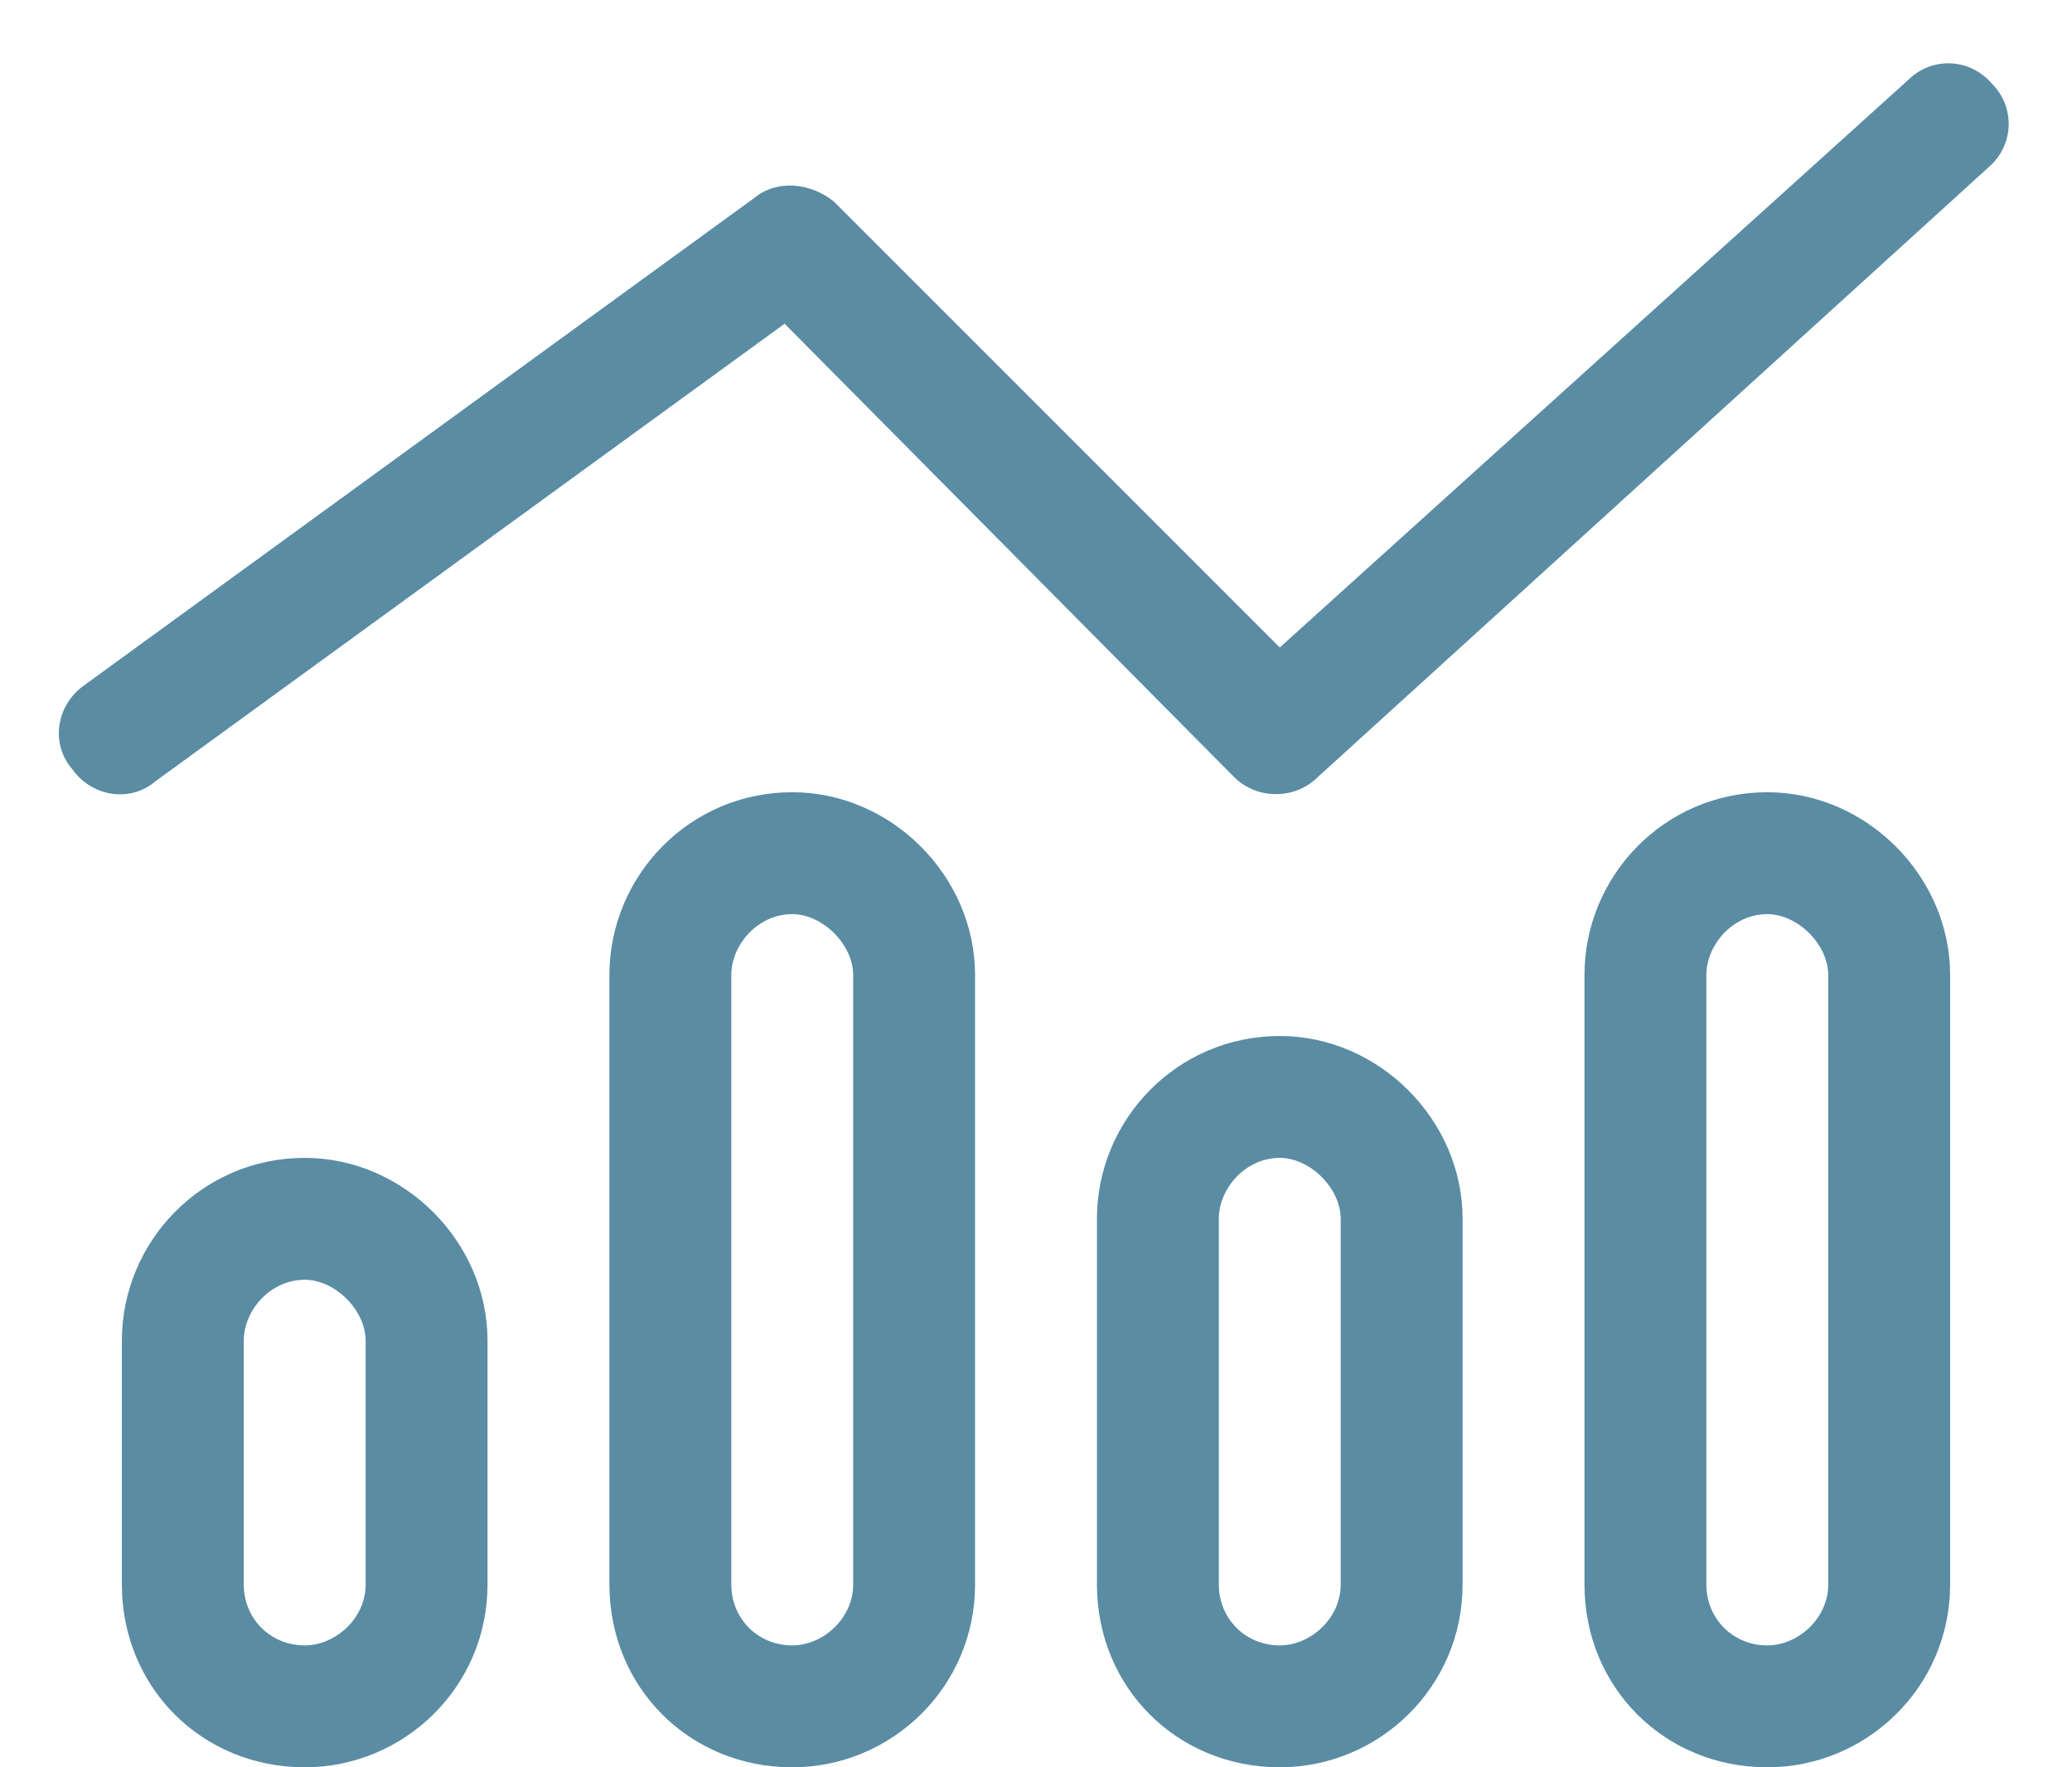 <svg width="34" height="29" viewBox="0 0 34 29" fill="none" xmlns="http://www.w3.org/2000/svg">
<path d="M32.688 1.375C33.062 1.75 33.062 2.375 32.625 2.75L21.625 12.75C21.25 13.125 20.625 13.125 20.25 12.75L12.875 5.312L2.562 12.812C2.125 13.188 1.5 13.062 1.188 12.625C0.812 12.188 0.938 11.562 1.375 11.25L12.375 3.25C12.75 2.938 13.312 3 13.688 3.312L21 10.625L31.312 1.312C31.688 0.938 32.312 0.938 32.688 1.375ZM8 22V26C8 27.688 6.625 29 5 29C3.312 29 2 27.688 2 26V22C2 20.375 3.312 19 5 19C6.625 19 8 20.375 8 22ZM6 26V22C6 21.5 5.5 21 5 21C4.438 21 4 21.5 4 22V26C4 26.562 4.438 27 5 27C5.5 27 6 26.562 6 26ZM10 16C10 14.375 11.312 13 13 13C14.625 13 16 14.375 16 16V26C16 27.688 14.625 29 13 29C11.312 29 10 27.688 10 26V16ZM13 15C12.438 15 12 15.5 12 16V26C12 26.562 12.438 27 13 27C13.5 27 14 26.562 14 26V16C14 15.5 13.5 15 13 15ZM24 20V26C24 27.688 22.625 29 21 29C19.312 29 18 27.688 18 26V20C18 18.375 19.312 17 21 17C22.625 17 24 18.375 24 20ZM22 26V20C22 19.5 21.5 19 21 19C20.438 19 20 19.5 20 20V26C20 26.562 20.438 27 21 27C21.5 27 22 26.562 22 26ZM26 16C26 14.375 27.312 13 29 13C30.625 13 32 14.375 32 16V26C32 27.688 30.625 29 29 29C27.312 29 26 27.688 26 26V16ZM29 15C28.438 15 28 15.5 28 16V26C28 26.562 28.438 27 29 27C29.5 27 30 26.562 30 26V16C30 15.5 29.5 15 29 15Z" fill="#5A8CA4"/>
</svg>

